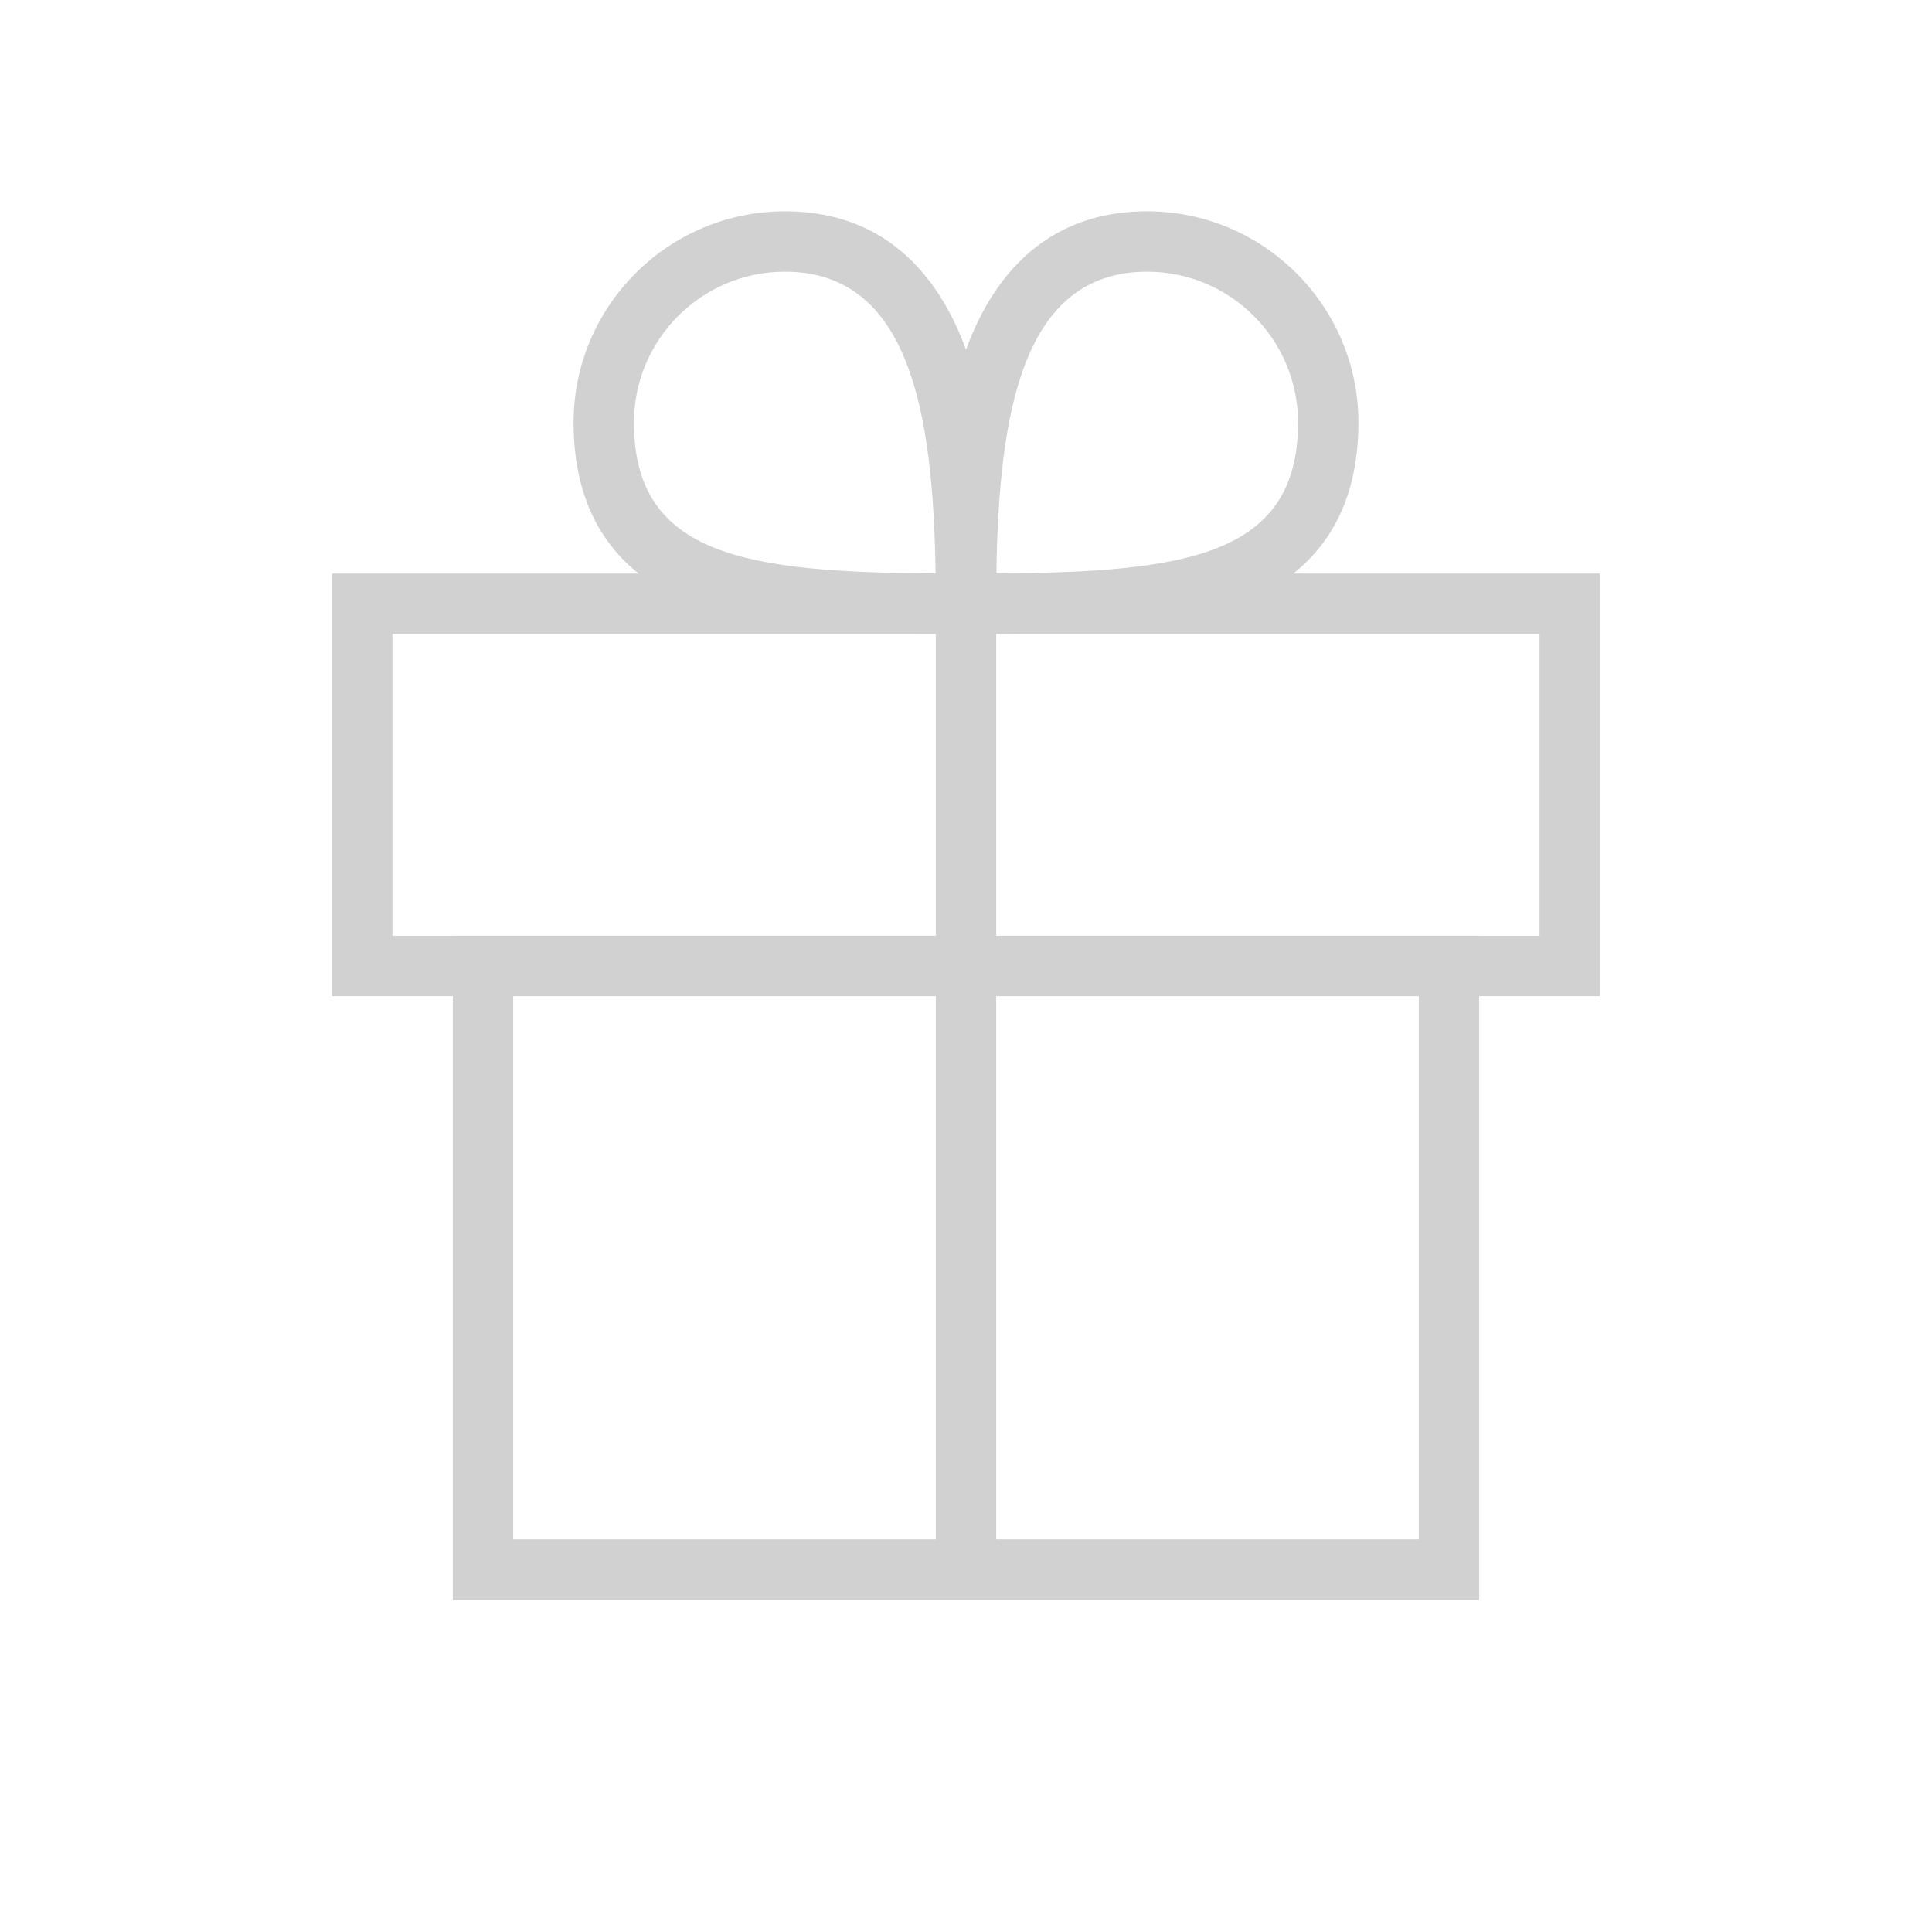 <svg xmlns="http://www.w3.org/2000/svg" xmlns:xlink="http://www.w3.org/1999/xlink" version="1.1" x="0px" y="0px" viewBox="0 0 512 512" enable-background="new 0 0 512 512" xml:space="preserve" aria-hidden="true" width="512px" height="512px" style="fill:url(#CerosGradient_idb9dc87e54);"><defs><linearGradient class="cerosgradient" data-cerosgradient="true" id="CerosGradient_idb9dc87e54" gradientUnits="userSpaceOnUse" x1="50%" y1="100%" x2="50%" y2="0%"><stop offset="0%" stop-color="#D1D1D1"/><stop offset="100%" stop-color="#D1D1D1"/></linearGradient><linearGradient/></defs><g><g><path fill="#000000" d="M392,424H120V248h272V424z M136,408h240V264H136V408z" style="fill:url(#CerosGradient_idb9dc87e54);"/></g></g><g><g><path fill="#000000" d="M424,264H88V152h336V264z M104,248h304v-80H104V248z" style="fill:url(#CerosGradient_idb9dc87e54);"/></g></g><g><g><path fill="#000000" d="M264,168h-8c-24.236,0-49.298,0-68.53-6.411C163.934,153.744,152,137.06,152,112c0-30.878,25.122-56,56-56    c30.707,0,43.956,22.677,49.663,41.701C264,118.826,264,143.604,264,160V168z M208,72c-22.056,0-40,17.944-40,40    c0,35.44,30.004,39.644,79.944,39.976C247.325,109.464,241.086,72,208,72z" style="fill:url(#CerosGradient_idb9dc87e54);"/></g></g><g><g><path fill="#000000" d="M256,168h-8v-8c0-16.396,0-41.174,6.337-62.299C260.044,78.677,273.293,56,304,56    c30.878,0,56,25.122,56,56c0,25.06-11.934,41.744-35.47,49.589C305.298,168,280.236,168,256,168z M304,72    c-33.086,0-39.325,37.464-39.944,79.976C313.996,151.644,344,147.44,344,112C344,89.944,326.056,72,304,72z" style="fill:url(#CerosGradient_idb9dc87e54);"/></g></g><g><g><rect x="248" y="160" fill="#000000" width="16" height="256" style="fill:url(#CerosGradient_idb9dc87e54);"/></g></g></svg>